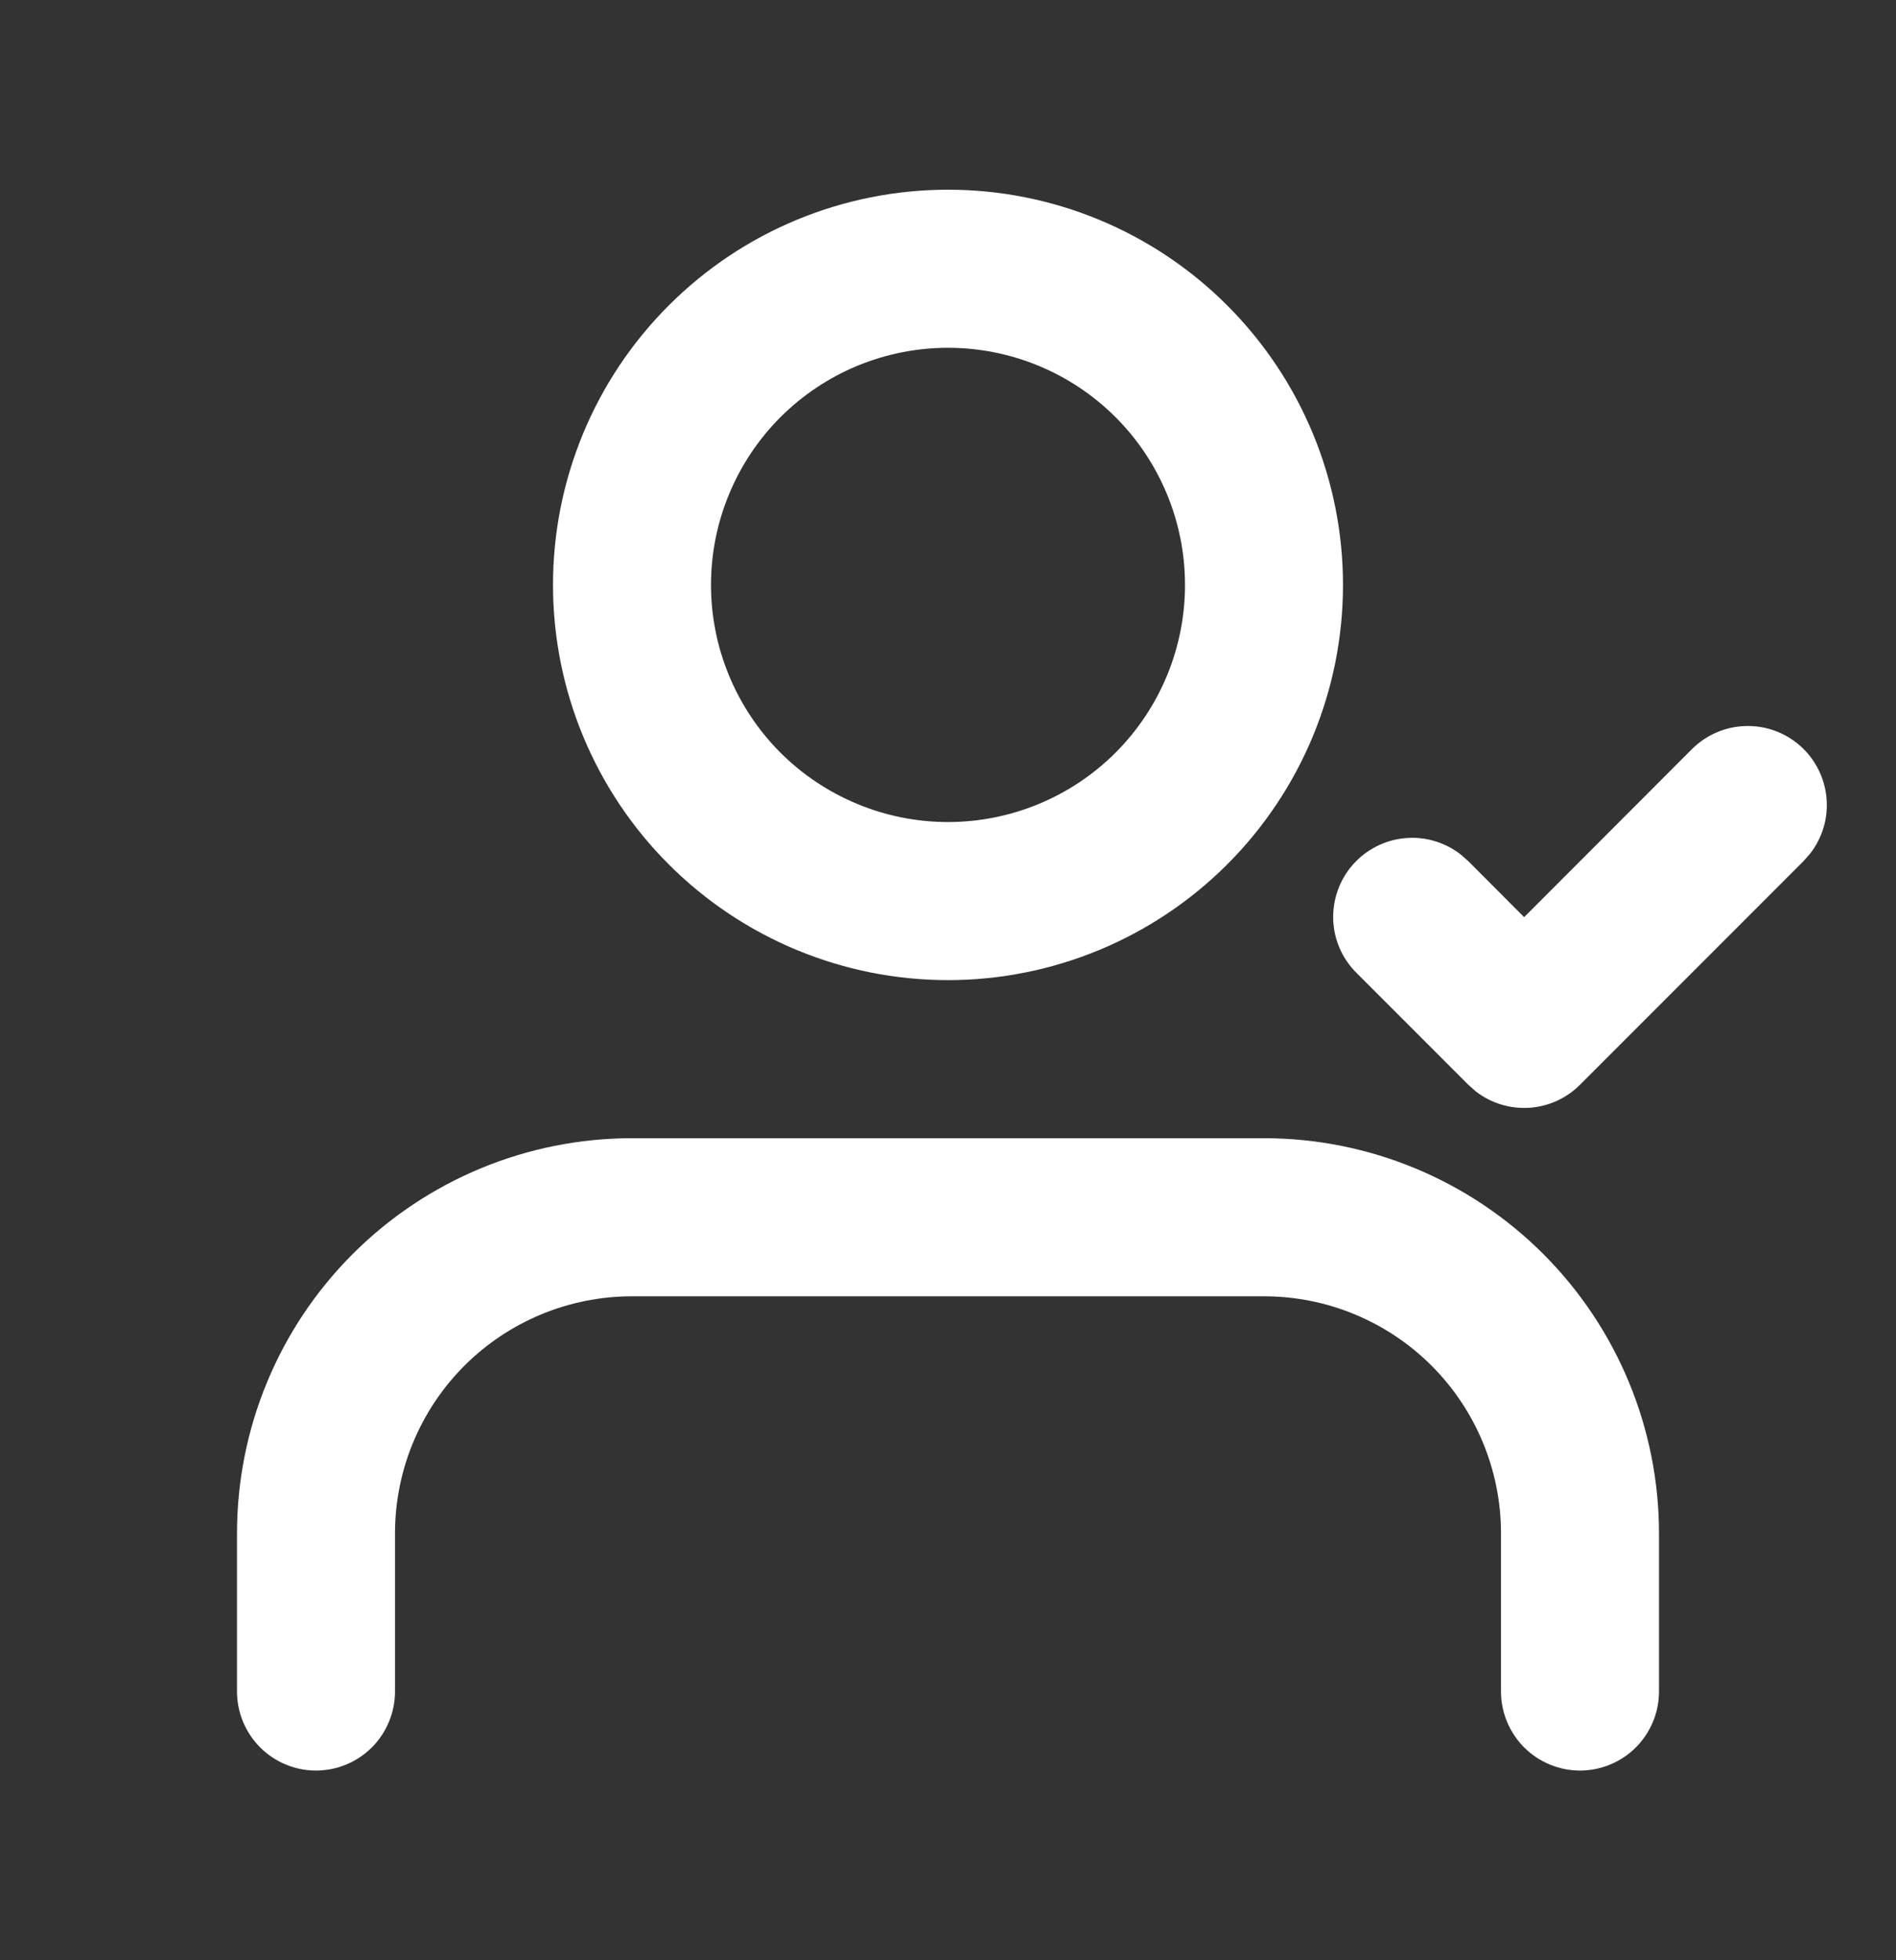 <svg width="30" height="31" viewBox="0 0 30 31" fill="none" xmlns="http://www.w3.org/2000/svg">
<rect x="0" y="0" width="30" height="31" fill="#333333" stroke="none"/>
<path fill-rule="evenodd" clip-rule="evenodd" d="M20 18C21.658 18 23.247 18.659 24.419 19.831C25.591 21.003 26.25 22.592 26.25 24.25V26.75C26.25 27.081 26.118 27.399 25.884 27.634C25.649 27.868 25.331 28 25 28C24.669 28 24.351 27.868 24.116 27.634C23.882 27.399 23.75 27.081 23.75 26.75V24.25C23.75 23.255 23.355 22.302 22.652 21.598C21.948 20.895 20.995 20.5 20 20.5H10C9.005 20.5 8.052 20.895 7.348 21.598C6.645 22.302 6.25 23.255 6.25 24.25V26.75C6.25 27.081 6.118 27.399 5.884 27.634C5.649 27.868 5.332 28 5 28C4.668 28 4.351 27.868 4.116 27.634C3.882 27.399 3.75 27.081 3.75 26.75V24.25C3.75 22.592 4.408 21.003 5.581 19.831C6.753 18.659 8.342 18 10 18H20ZM26.767 11.851C26.992 11.625 27.294 11.492 27.613 11.482C27.932 11.471 28.243 11.582 28.482 11.793C28.721 12.004 28.871 12.298 28.9 12.616C28.93 12.933 28.837 13.25 28.64 13.501L28.535 13.62L25 17.155C24.785 17.37 24.498 17.5 24.195 17.519C23.891 17.538 23.59 17.445 23.35 17.259L23.233 17.155L21.465 15.387C21.238 15.163 21.106 14.861 21.095 14.542C21.085 14.223 21.196 13.912 21.407 13.673C21.618 13.434 21.912 13.284 22.23 13.255C22.547 13.225 22.864 13.319 23.115 13.515L23.233 13.619L24.116 14.504L26.767 11.851ZM15 3C16.658 3 18.247 3.658 19.419 4.831C20.591 6.003 21.25 7.592 21.25 9.25C21.25 10.908 20.591 12.497 19.419 13.669C18.247 14.841 16.658 15.5 15 15.5C13.342 15.5 11.753 14.841 10.581 13.669C9.408 12.497 8.75 10.908 8.75 9.25C8.75 7.592 9.408 6.003 10.581 4.831C11.753 3.658 13.342 3 15 3ZM15 5.5C14.508 5.5 14.02 5.597 13.565 5.785C13.11 5.974 12.697 6.25 12.348 6.598C12 6.947 11.724 7.36 11.536 7.815C11.347 8.27 11.25 8.758 11.25 9.25C11.25 9.742 11.347 10.23 11.536 10.685C11.724 11.14 12 11.553 12.348 11.902C12.697 12.25 13.11 12.526 13.565 12.714C14.02 12.903 14.508 13 15 13C15.995 13 16.948 12.605 17.652 11.902C18.355 11.198 18.75 10.245 18.75 9.25C18.75 8.255 18.355 7.302 17.652 6.598C16.948 5.895 15.995 5.5 15 5.5Z" fill="white"/>
</svg>
